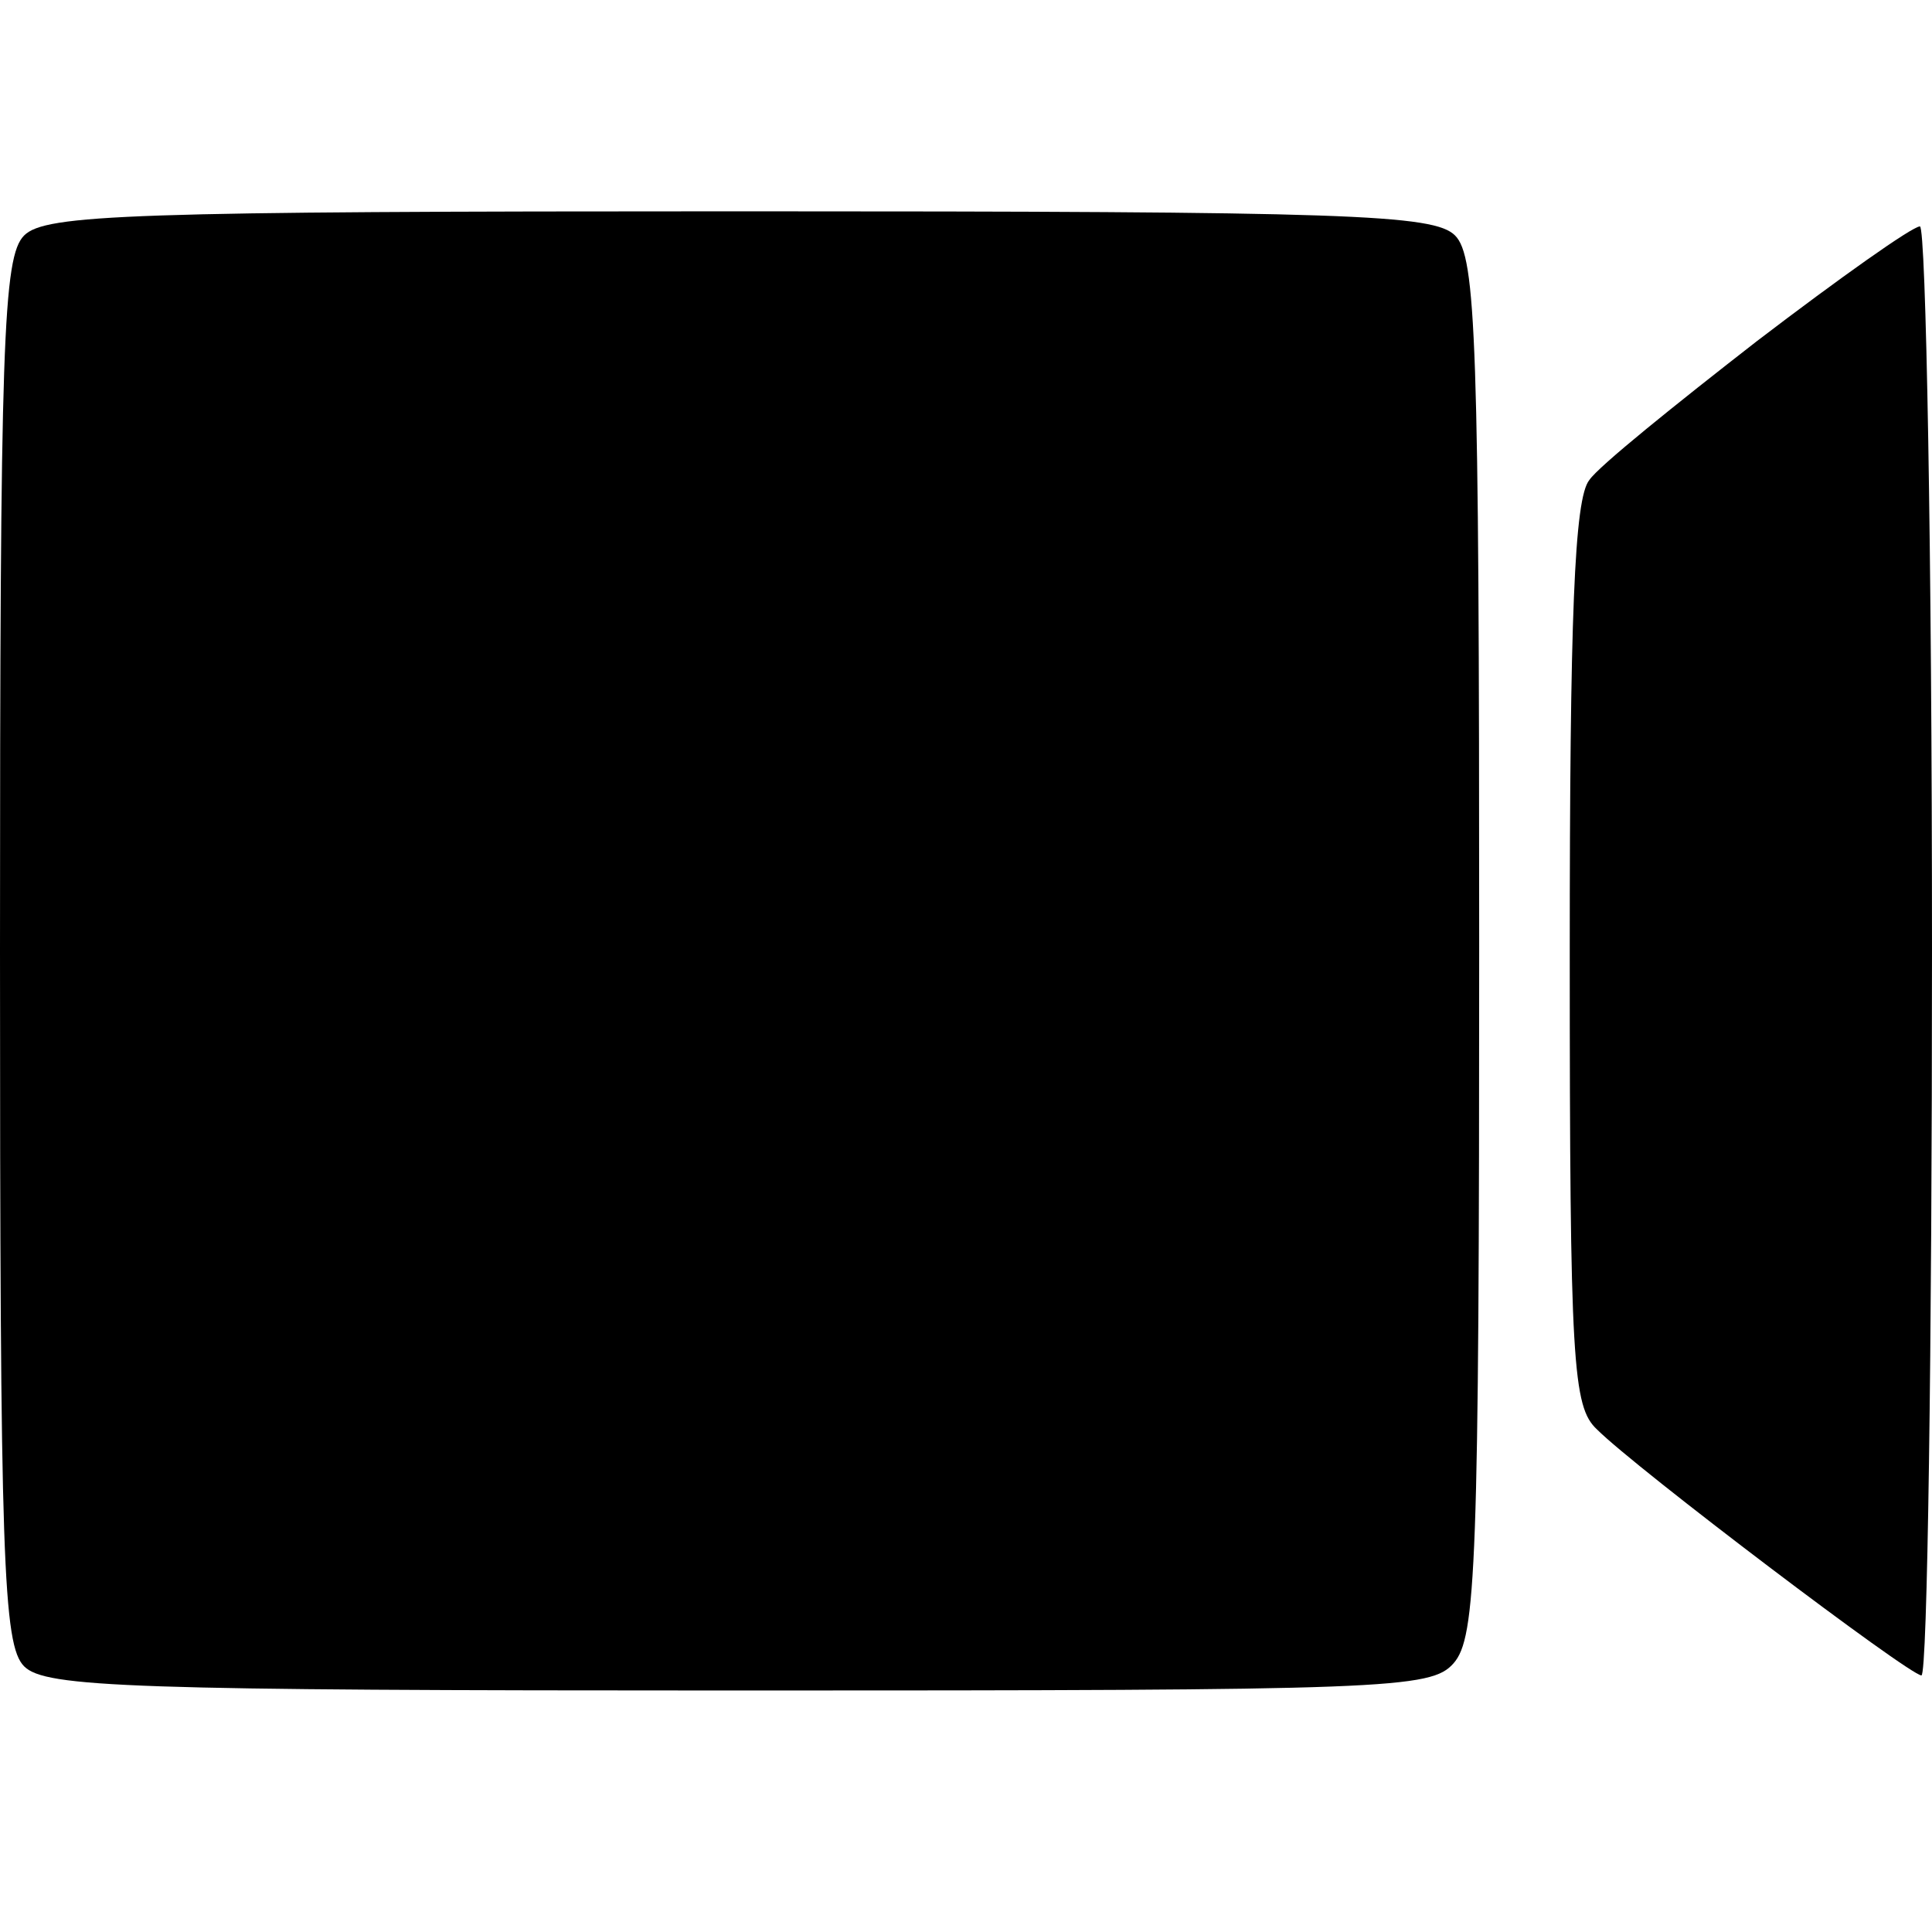 <?xml version="1.0" standalone="no"?>
<!DOCTYPE svg PUBLIC "-//W3C//DTD SVG 20010904//EN"
 "http://www.w3.org/TR/2001/REC-SVG-20010904/DTD/svg10.dtd">
<svg version="1.0" xmlns="http://www.w3.org/2000/svg"
 width="128pt" height="128pt" viewBox="0 0 128 128"
 preserveAspectRatio="xMidYMid meet">
<g transform="translate(0,128) scale(0.1,-0.1)"
fill="#000000" stroke="none">
<path d="M16 1124 c-14 -14 -16 -70 -16 -474 0 -404 2 -460 16 -474 14 -14 70
-16 473 -16 431 0 459 1 474 18 15 17 17 64 17 475 0 401 -2 457 -16 471 -14
14 -70 16 -474 16 -404 0 -460 -2 -474 -16z"/>
<path d="M1164 1054 c-54 -42 -105 -83 -111 -92 -10 -12 -13 -91 -13 -314 0
-272 2 -300 18 -315 26 -26 207 -163 215 -163 4 0 7 216 7 480 0 264 -4 480
-8 480 -5 0 -53 -34 -108 -76z"/>
</g>
</svg>
